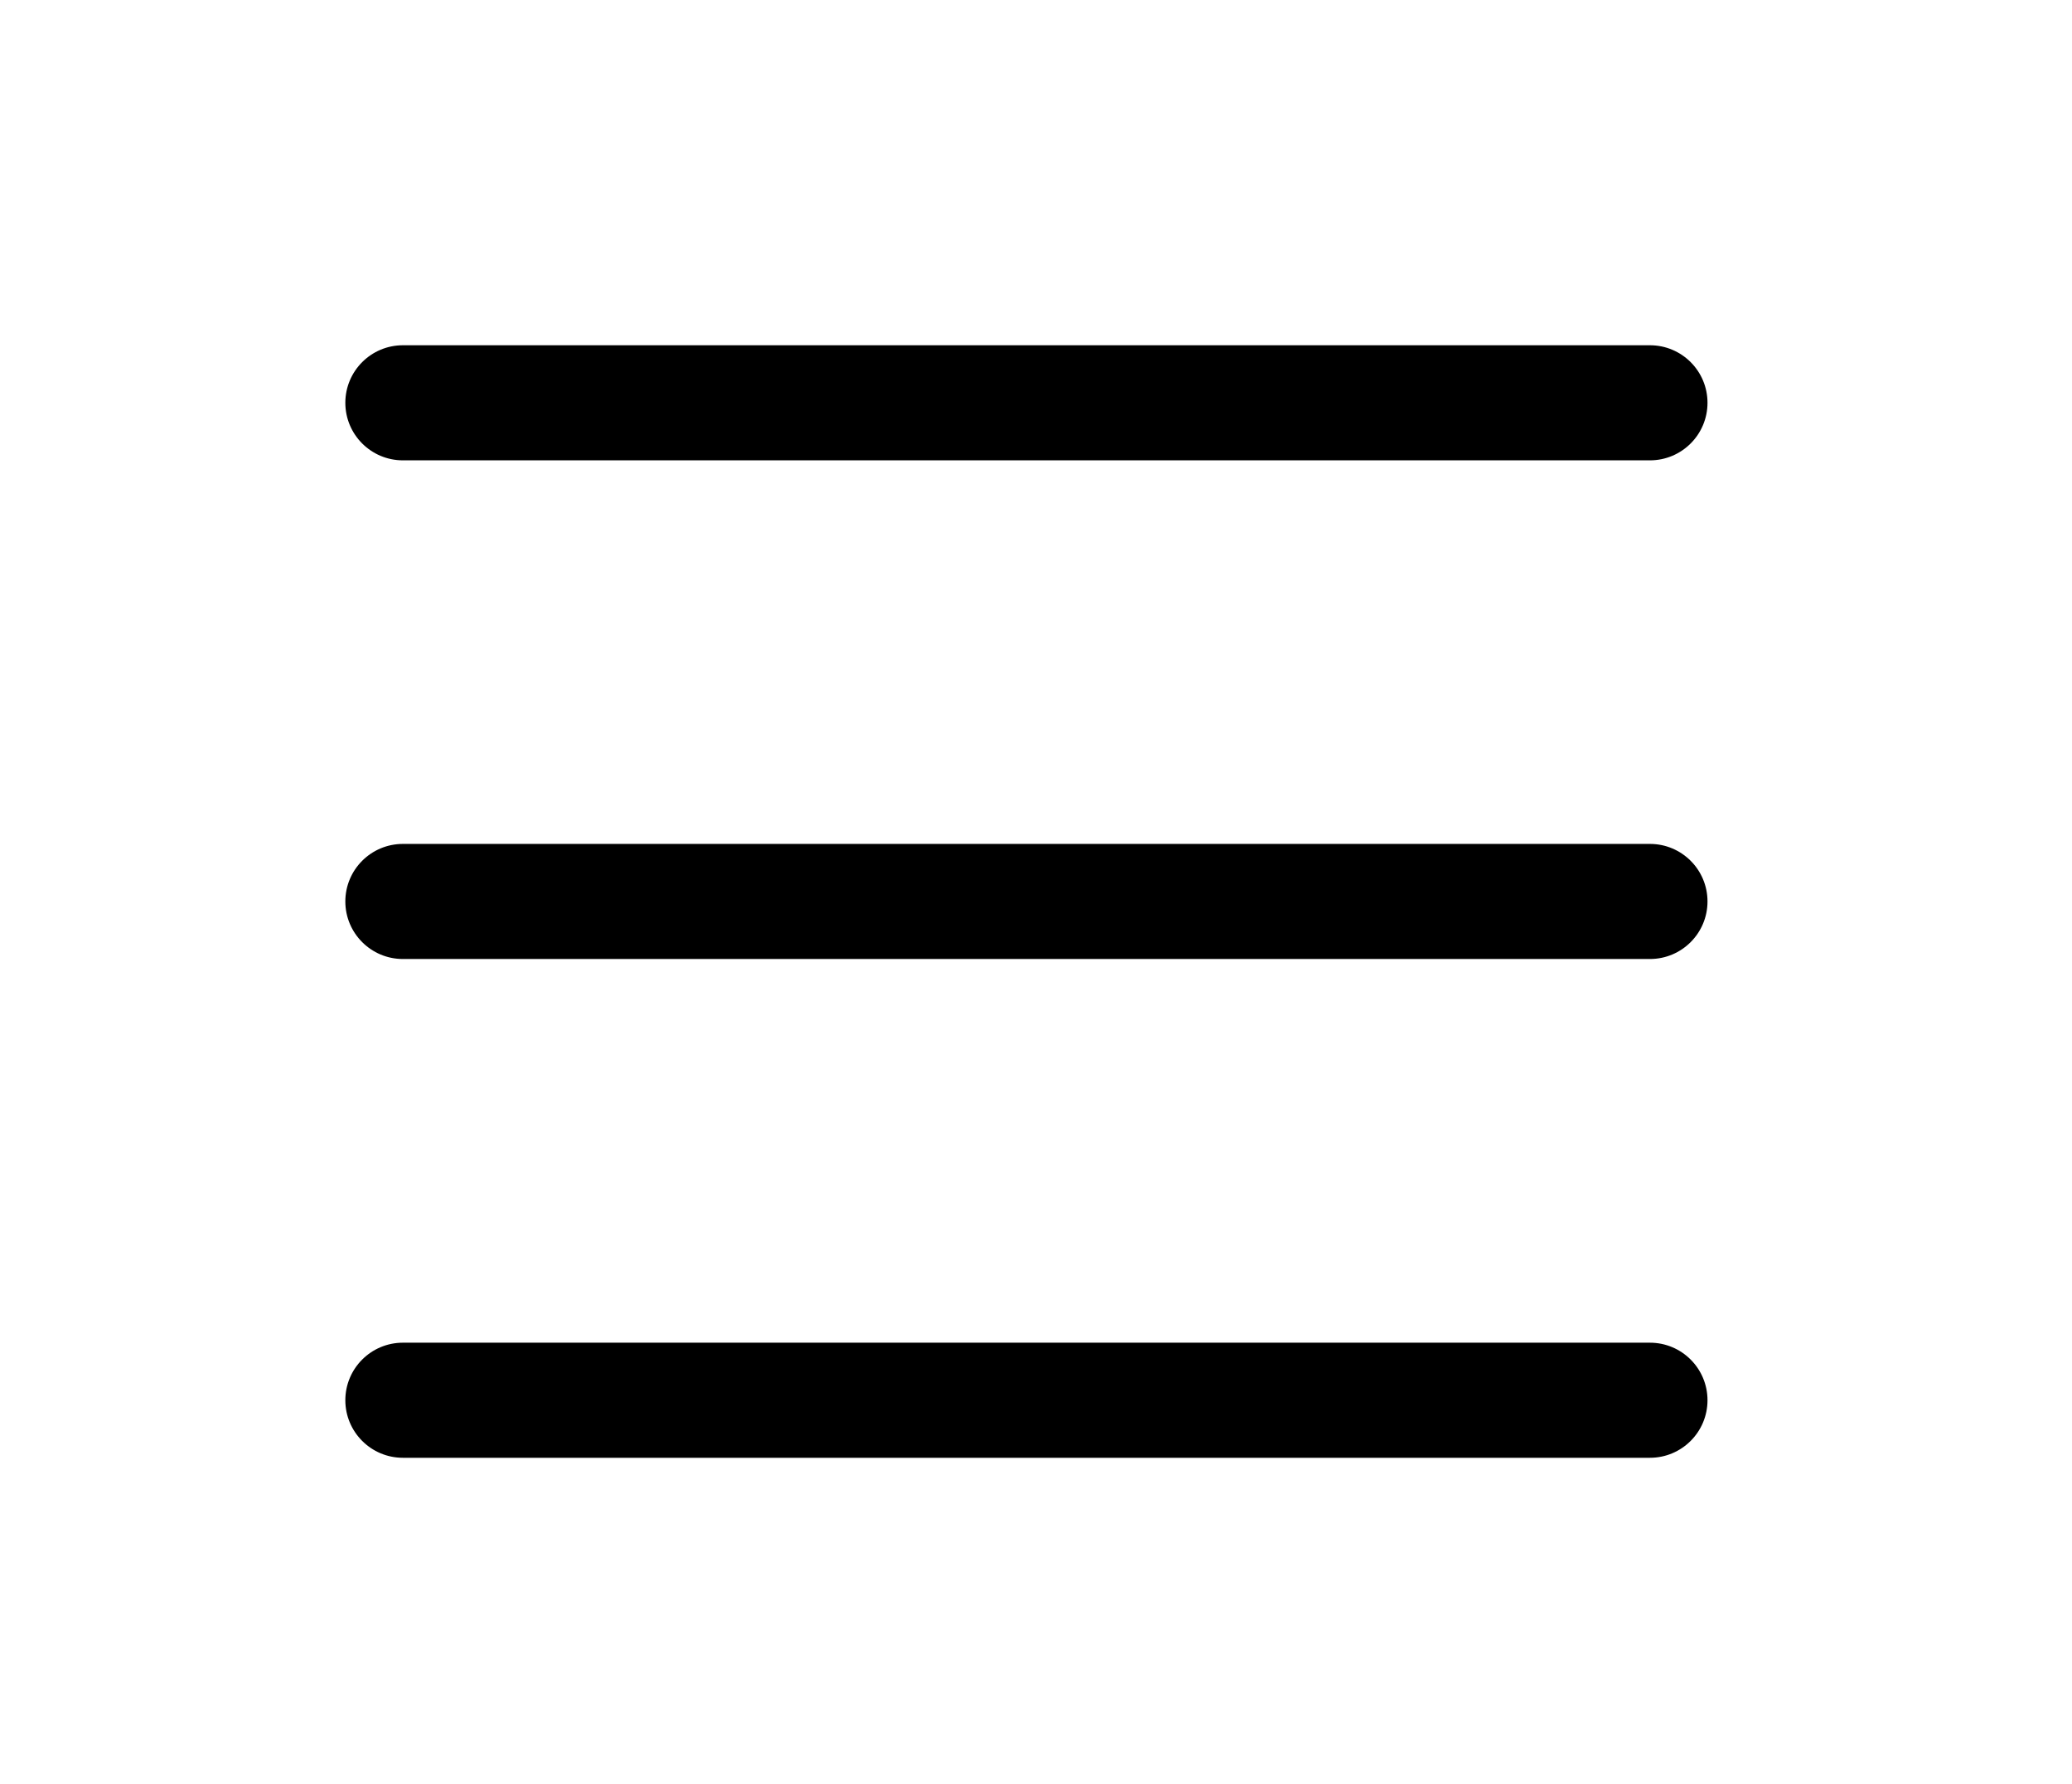 <?xml version="1.0" encoding="UTF-8"?> <svg xmlns="http://www.w3.org/2000/svg" width="36" height="31" viewBox="0 0 36 31" fill="none"> <path fill-rule="evenodd" clip-rule="evenodd" d="M6 7C6 6.448 6.448 6 7 6H28.667C29.219 6 29.667 6.448 29.667 7C29.667 7.552 29.219 8 28.667 8H7C6.448 8 6 7.552 6 7Z" fill="black"></path> <path fill-rule="evenodd" clip-rule="evenodd" d="M6 15.666C6 15.114 6.448 14.666 7 14.666H28.667C29.219 14.666 29.667 15.114 29.667 15.666C29.667 16.218 29.219 16.666 28.667 16.666H7C6.448 16.666 6 16.218 6 15.666Z" fill="black"></path> <path fill-rule="evenodd" clip-rule="evenodd" d="M6 24.334C6 23.782 6.448 23.334 7 23.334H28.667C29.219 23.334 29.667 23.782 29.667 24.334C29.667 24.886 29.219 25.334 28.667 25.334H7C6.448 25.334 6 24.886 6 24.334Z" fill="black"></path> </svg> 